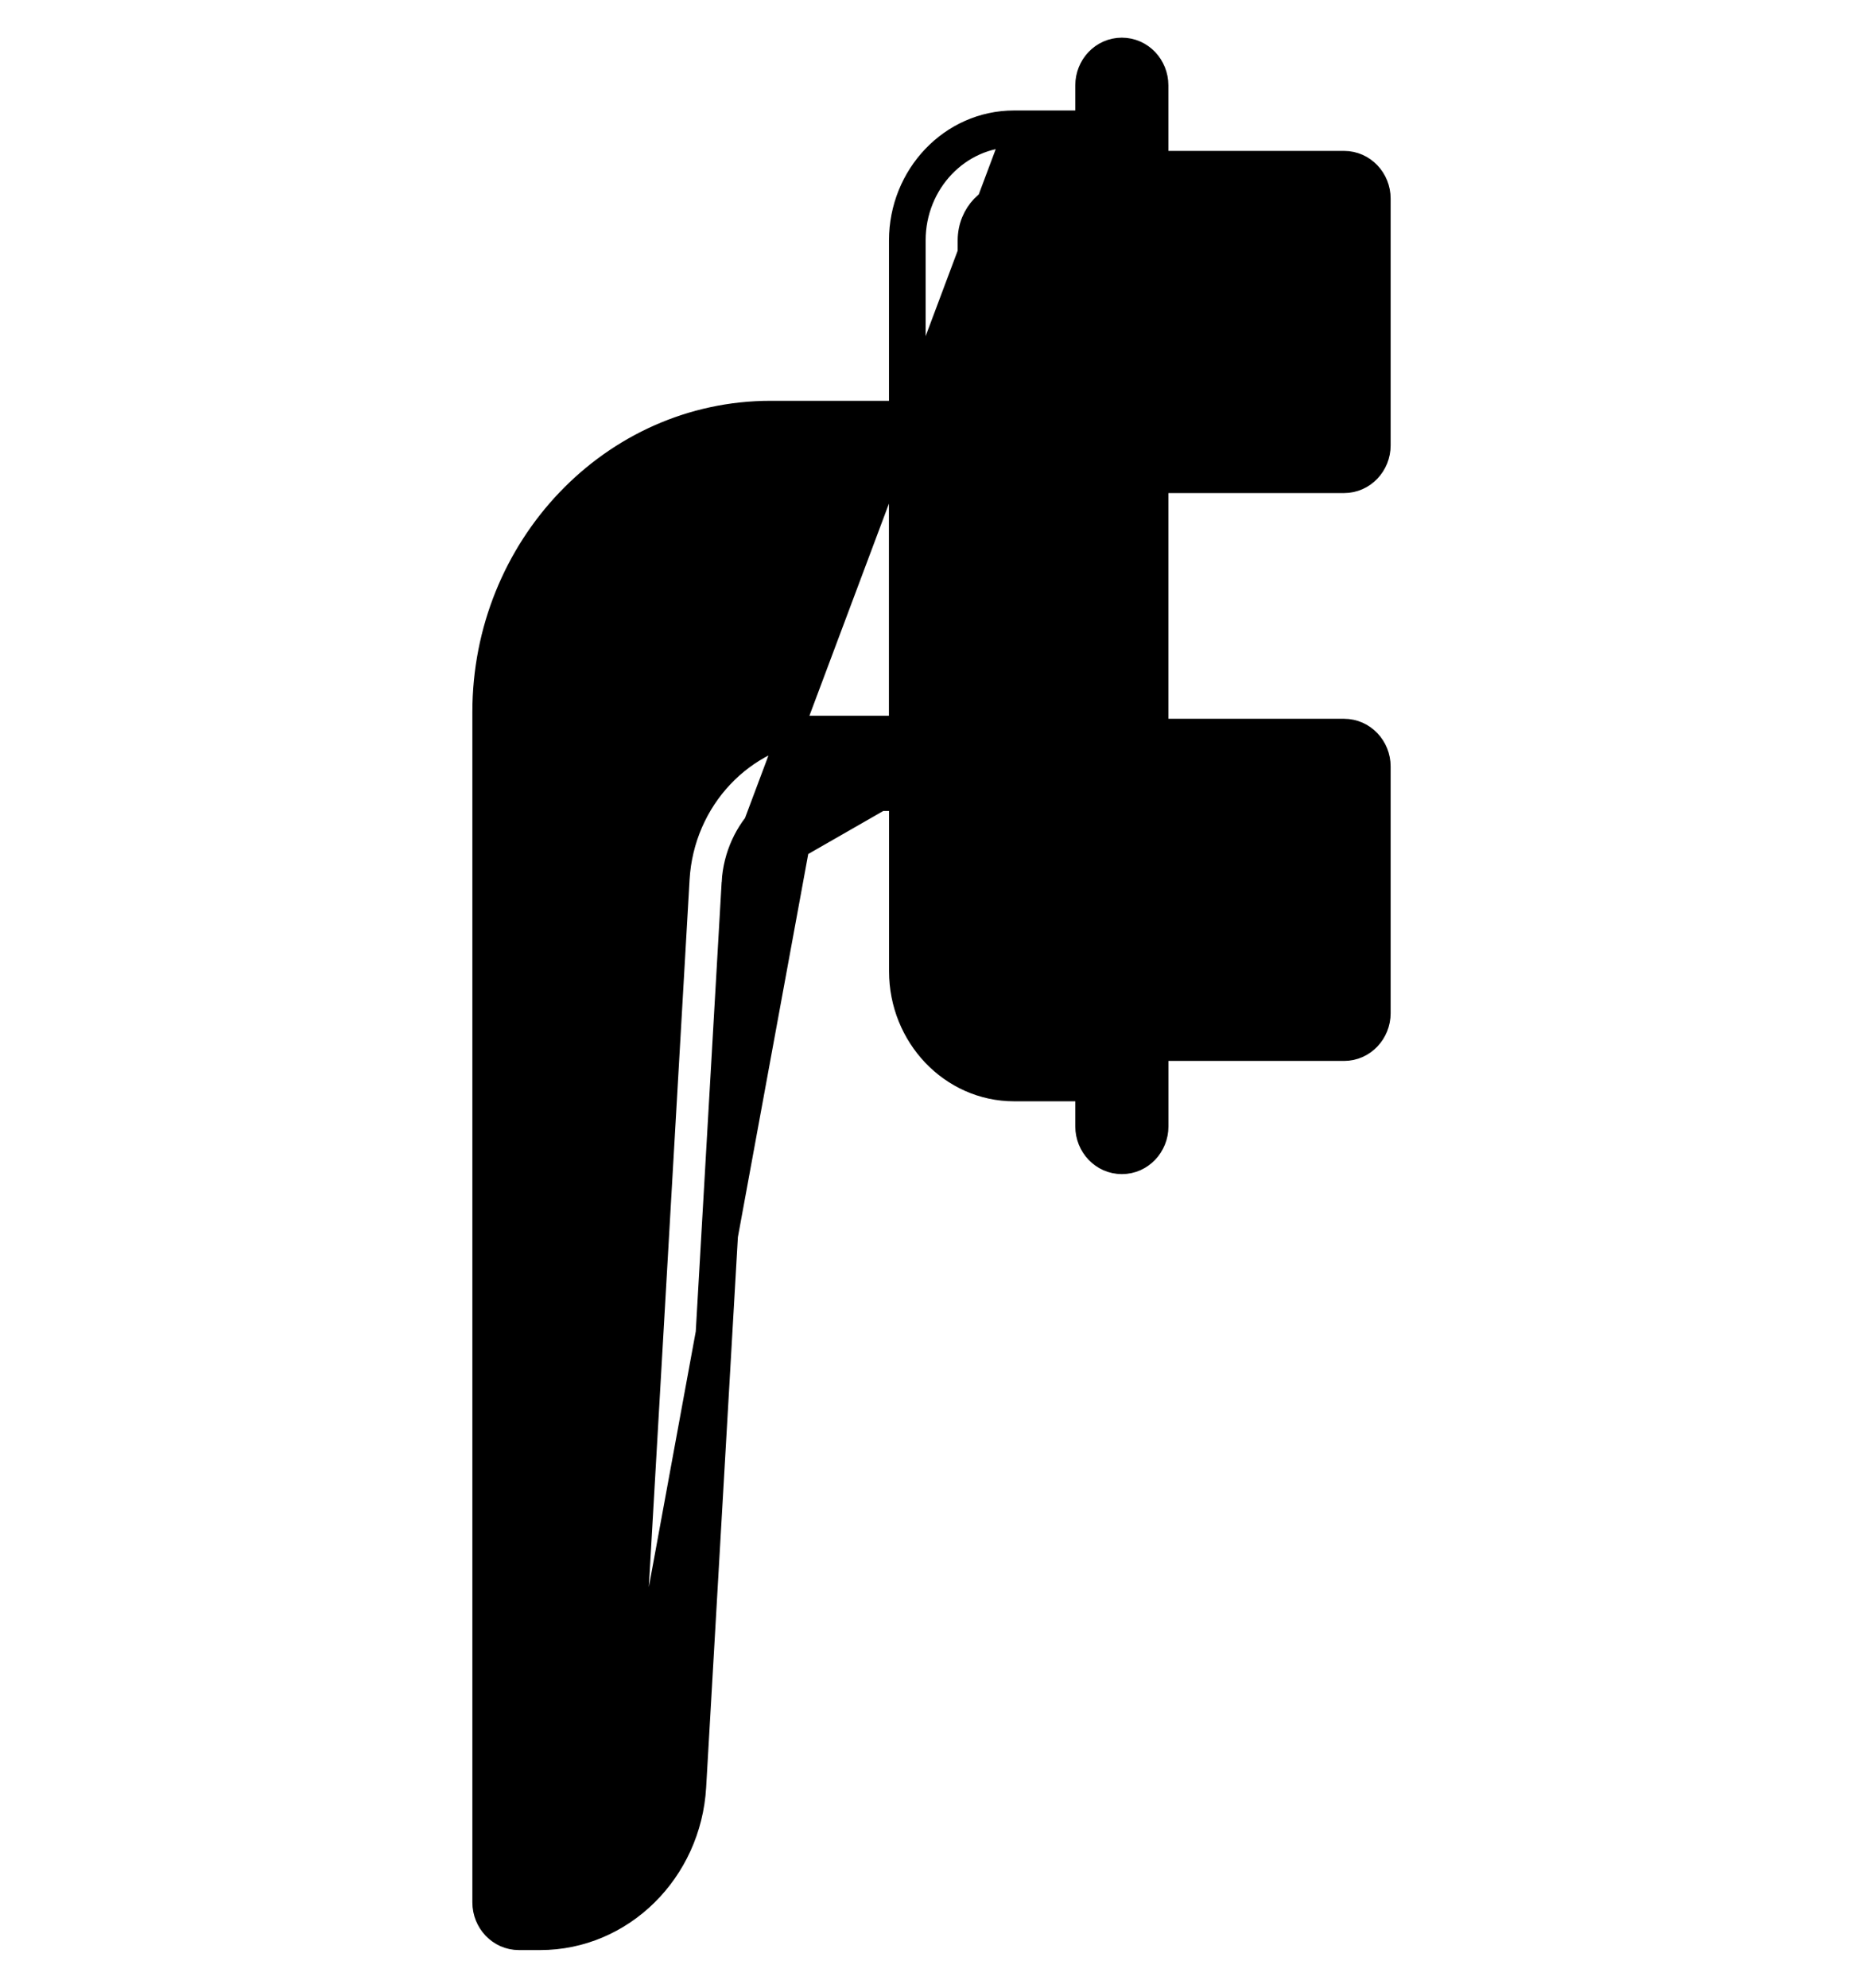 <svg width="30" height="32" viewBox="0 0 30 32" fill="none" xmlns="http://www.w3.org/2000/svg">
<path d="M11.817 14.209L10.979 28.753C10.906 30.013 9.905 31 8.698 31H8.357C8.16 31 8 30.833 8 30.627V11.463C8 8.917 9.978 6.846 12.409 6.846H14.512V6.649M11.817 14.209L16.33 2.172C15.436 2.172 14.709 2.934 14.709 3.87V6.649H14.512M11.817 14.209C11.867 13.342 12.556 12.663 13.386 12.663H14.513L11.817 14.209ZM14.512 6.649V3.87C14.512 2.834 15.319 1.975 16.33 1.975H17.512V1.373C17.512 1.067 17.751 0.803 18.065 0.803C18.379 0.803 18.618 1.067 18.618 1.373V2.626H21.643C21.957 2.626 22.197 2.89 22.197 3.196V7.171C22.197 7.477 21.957 7.741 21.643 7.741H18.618V11.768H21.643C21.957 11.768 22.197 12.032 22.197 12.338V16.312C22.197 16.618 21.957 16.883 21.643 16.883H18.619V18.135C18.619 18.441 18.379 18.705 18.066 18.705C17.752 18.705 17.512 18.441 17.512 18.135V17.533H16.331C15.32 17.533 14.513 16.674 14.513 15.638V12.859H13.386C12.668 12.859 12.058 13.449 12.014 14.22L12.014 14.22L11.175 28.764C11.175 28.764 11.175 28.764 11.175 28.764C11.097 30.12 10.016 31.197 8.698 31.197H8.357C8.043 31.197 7.803 30.933 7.803 30.627V11.463C7.803 8.817 9.861 6.649 12.409 6.649H14.512ZM13.188 11.719H13.385H14.511V7.789H12.409C10.488 7.789 8.909 9.428 8.909 11.463V30.039C9.531 29.936 10.029 29.389 10.07 28.696L13.188 11.719ZM13.188 11.719V11.727C11.961 11.828 10.982 12.864 10.908 14.152C10.908 14.152 10.908 14.152 10.908 14.152L10.07 28.696L13.188 11.719ZM21.09 12.909V13.756H19.854C19.54 13.756 19.301 14.02 19.301 14.326C19.301 14.632 19.54 14.896 19.854 14.896H21.09V15.743H18.618V12.909H21.09ZM16.33 16.393C15.946 16.393 15.618 16.063 15.618 15.638V3.87C15.618 3.446 15.946 3.116 16.33 3.116H17.511V16.393H16.33ZM18.618 6.6V3.766H21.09V4.613H19.854C19.54 4.613 19.301 4.877 19.301 5.183C19.301 5.489 19.54 5.753 19.854 5.753H21.09V6.6H18.618Z" fill="black" stroke="black" stroke-width="0.393"/>
</svg>
